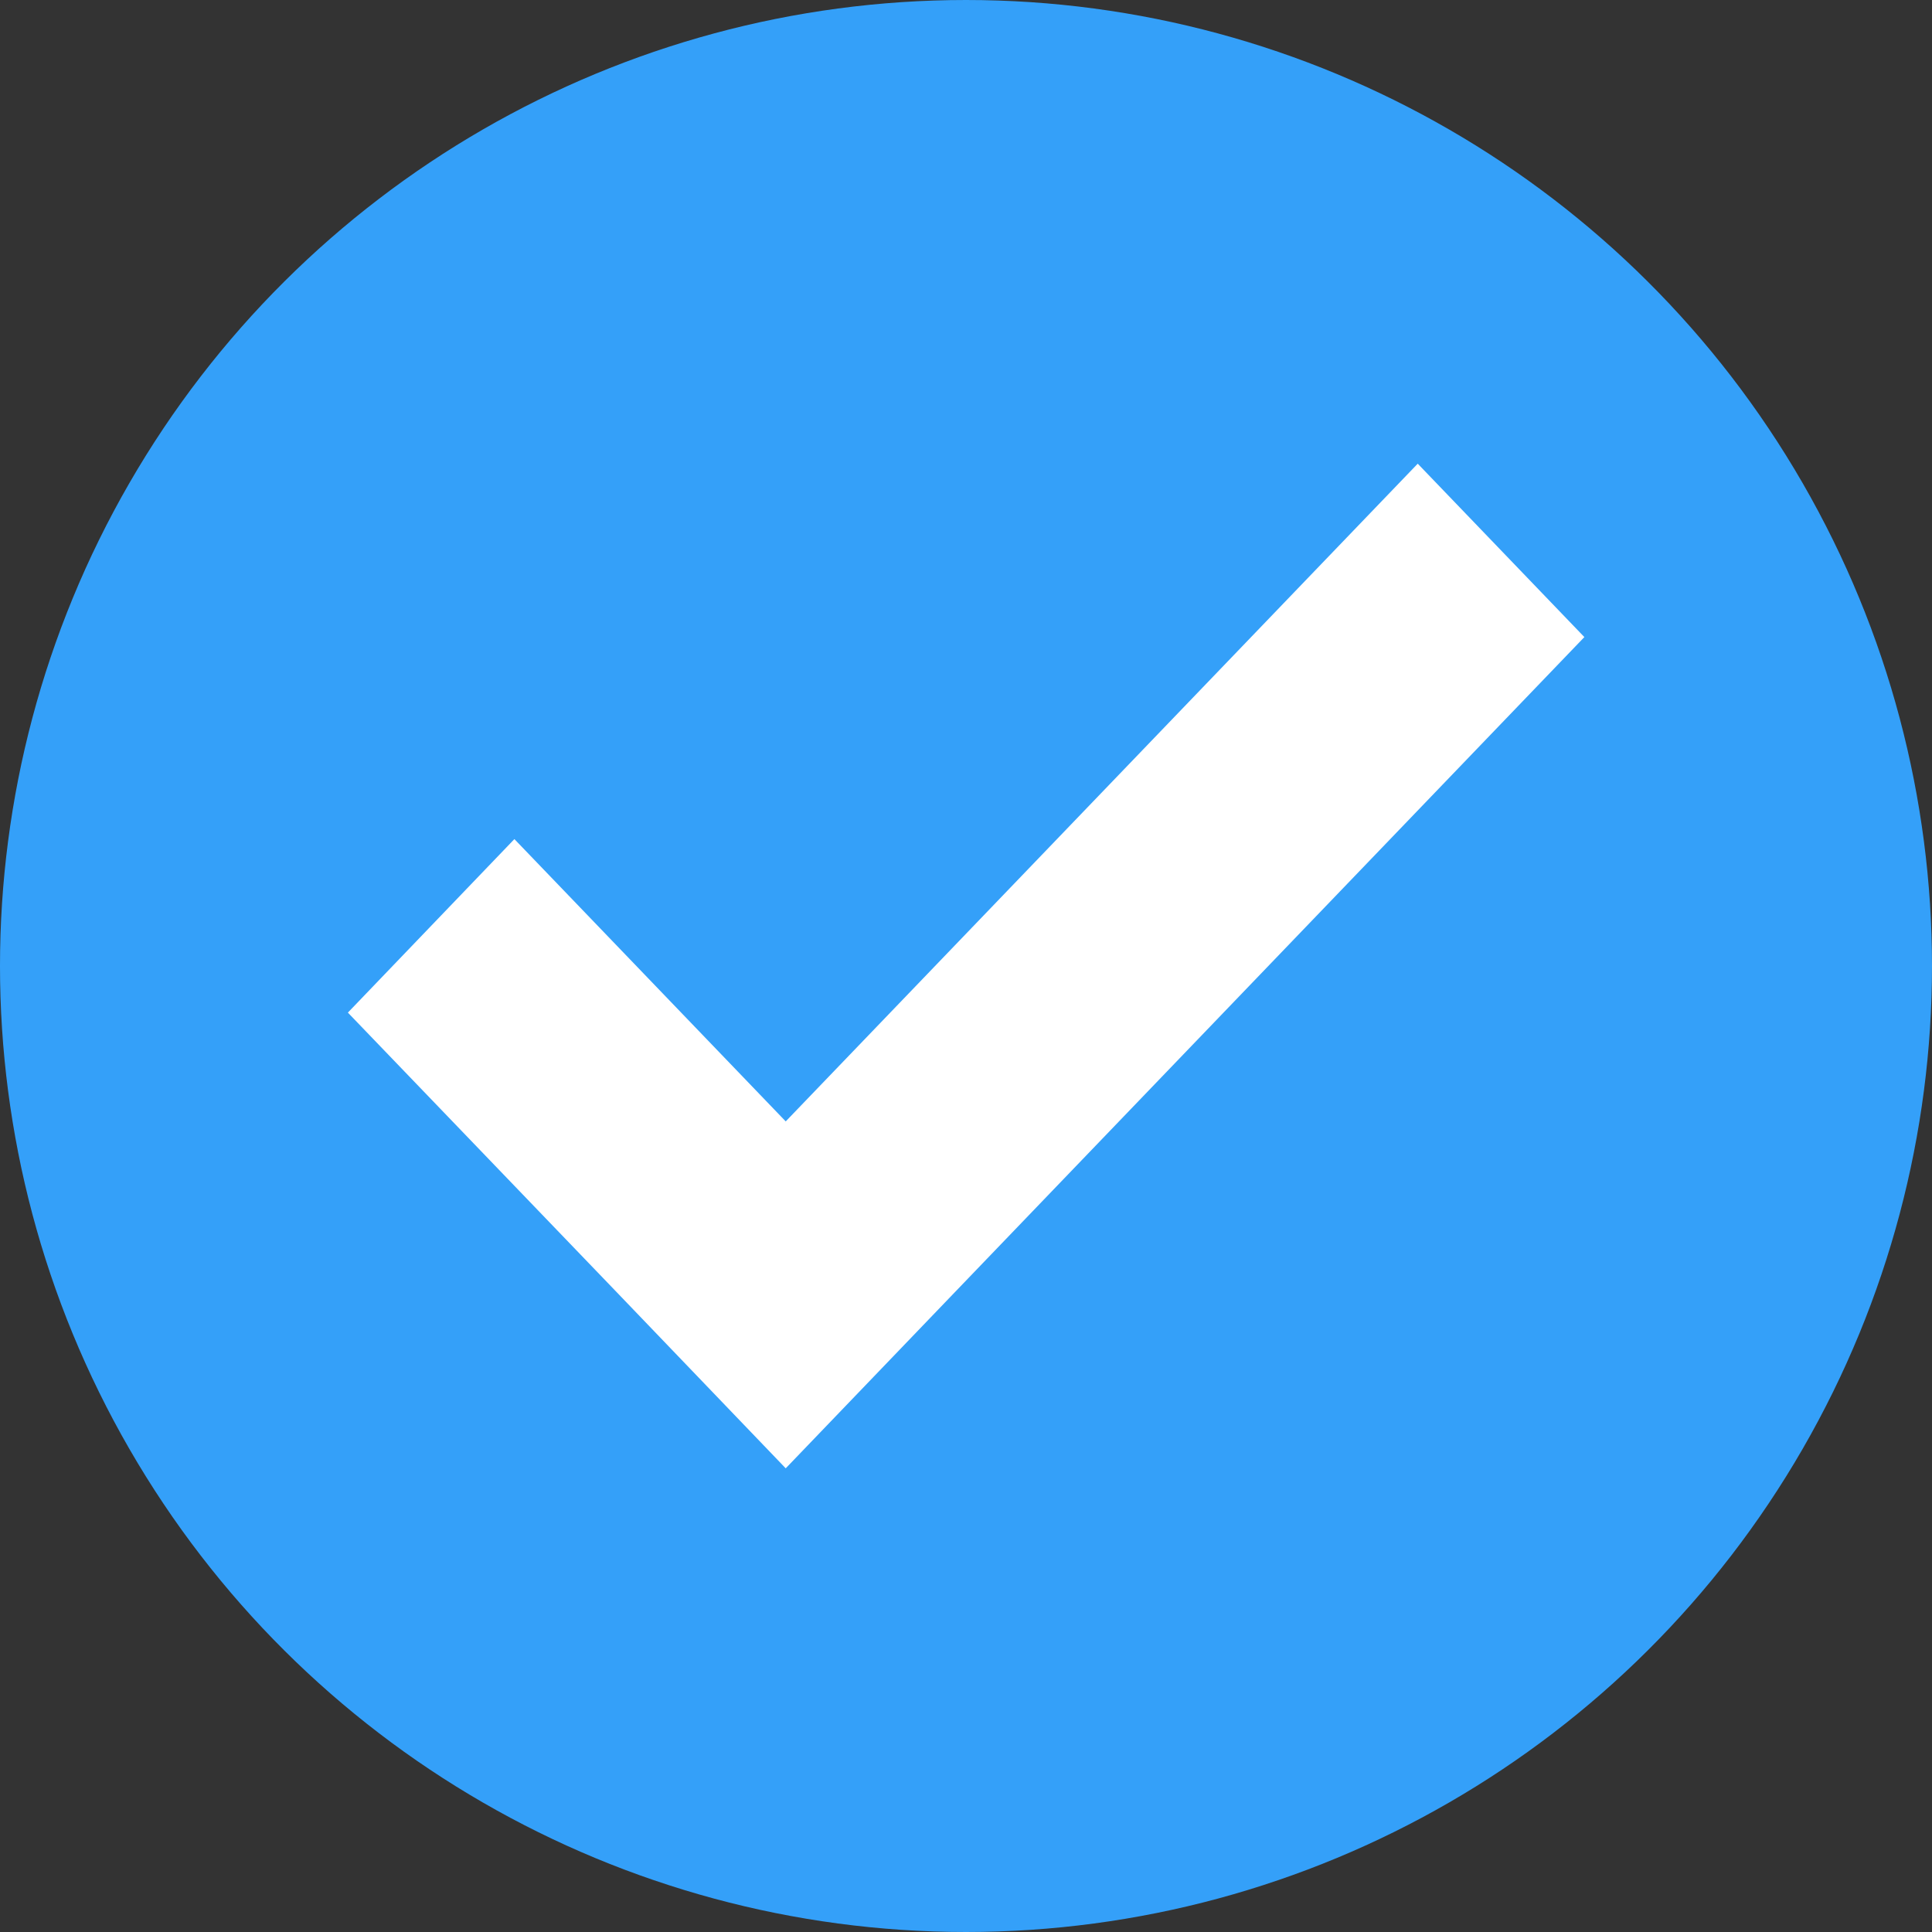 <svg width="16" height="16" viewBox="0 0 16 16" fill="none" xmlns="http://www.w3.org/2000/svg">
<rect x="0" y="0" width="16" height="16" fill="#333333" stroke="none"/>
<circle cx="8" cy="8" r="8" transform="rotate(90 8 8)" fill="#34A0F9"/>
<path d="M4.26 6.949L2.881 8.386L5.128 10.723L6.507 12.16L7.887 10.723L13.121 5.276L11.741 3.84L6.507 9.287L4.26 6.949Z" fill="white"/>
</svg>
